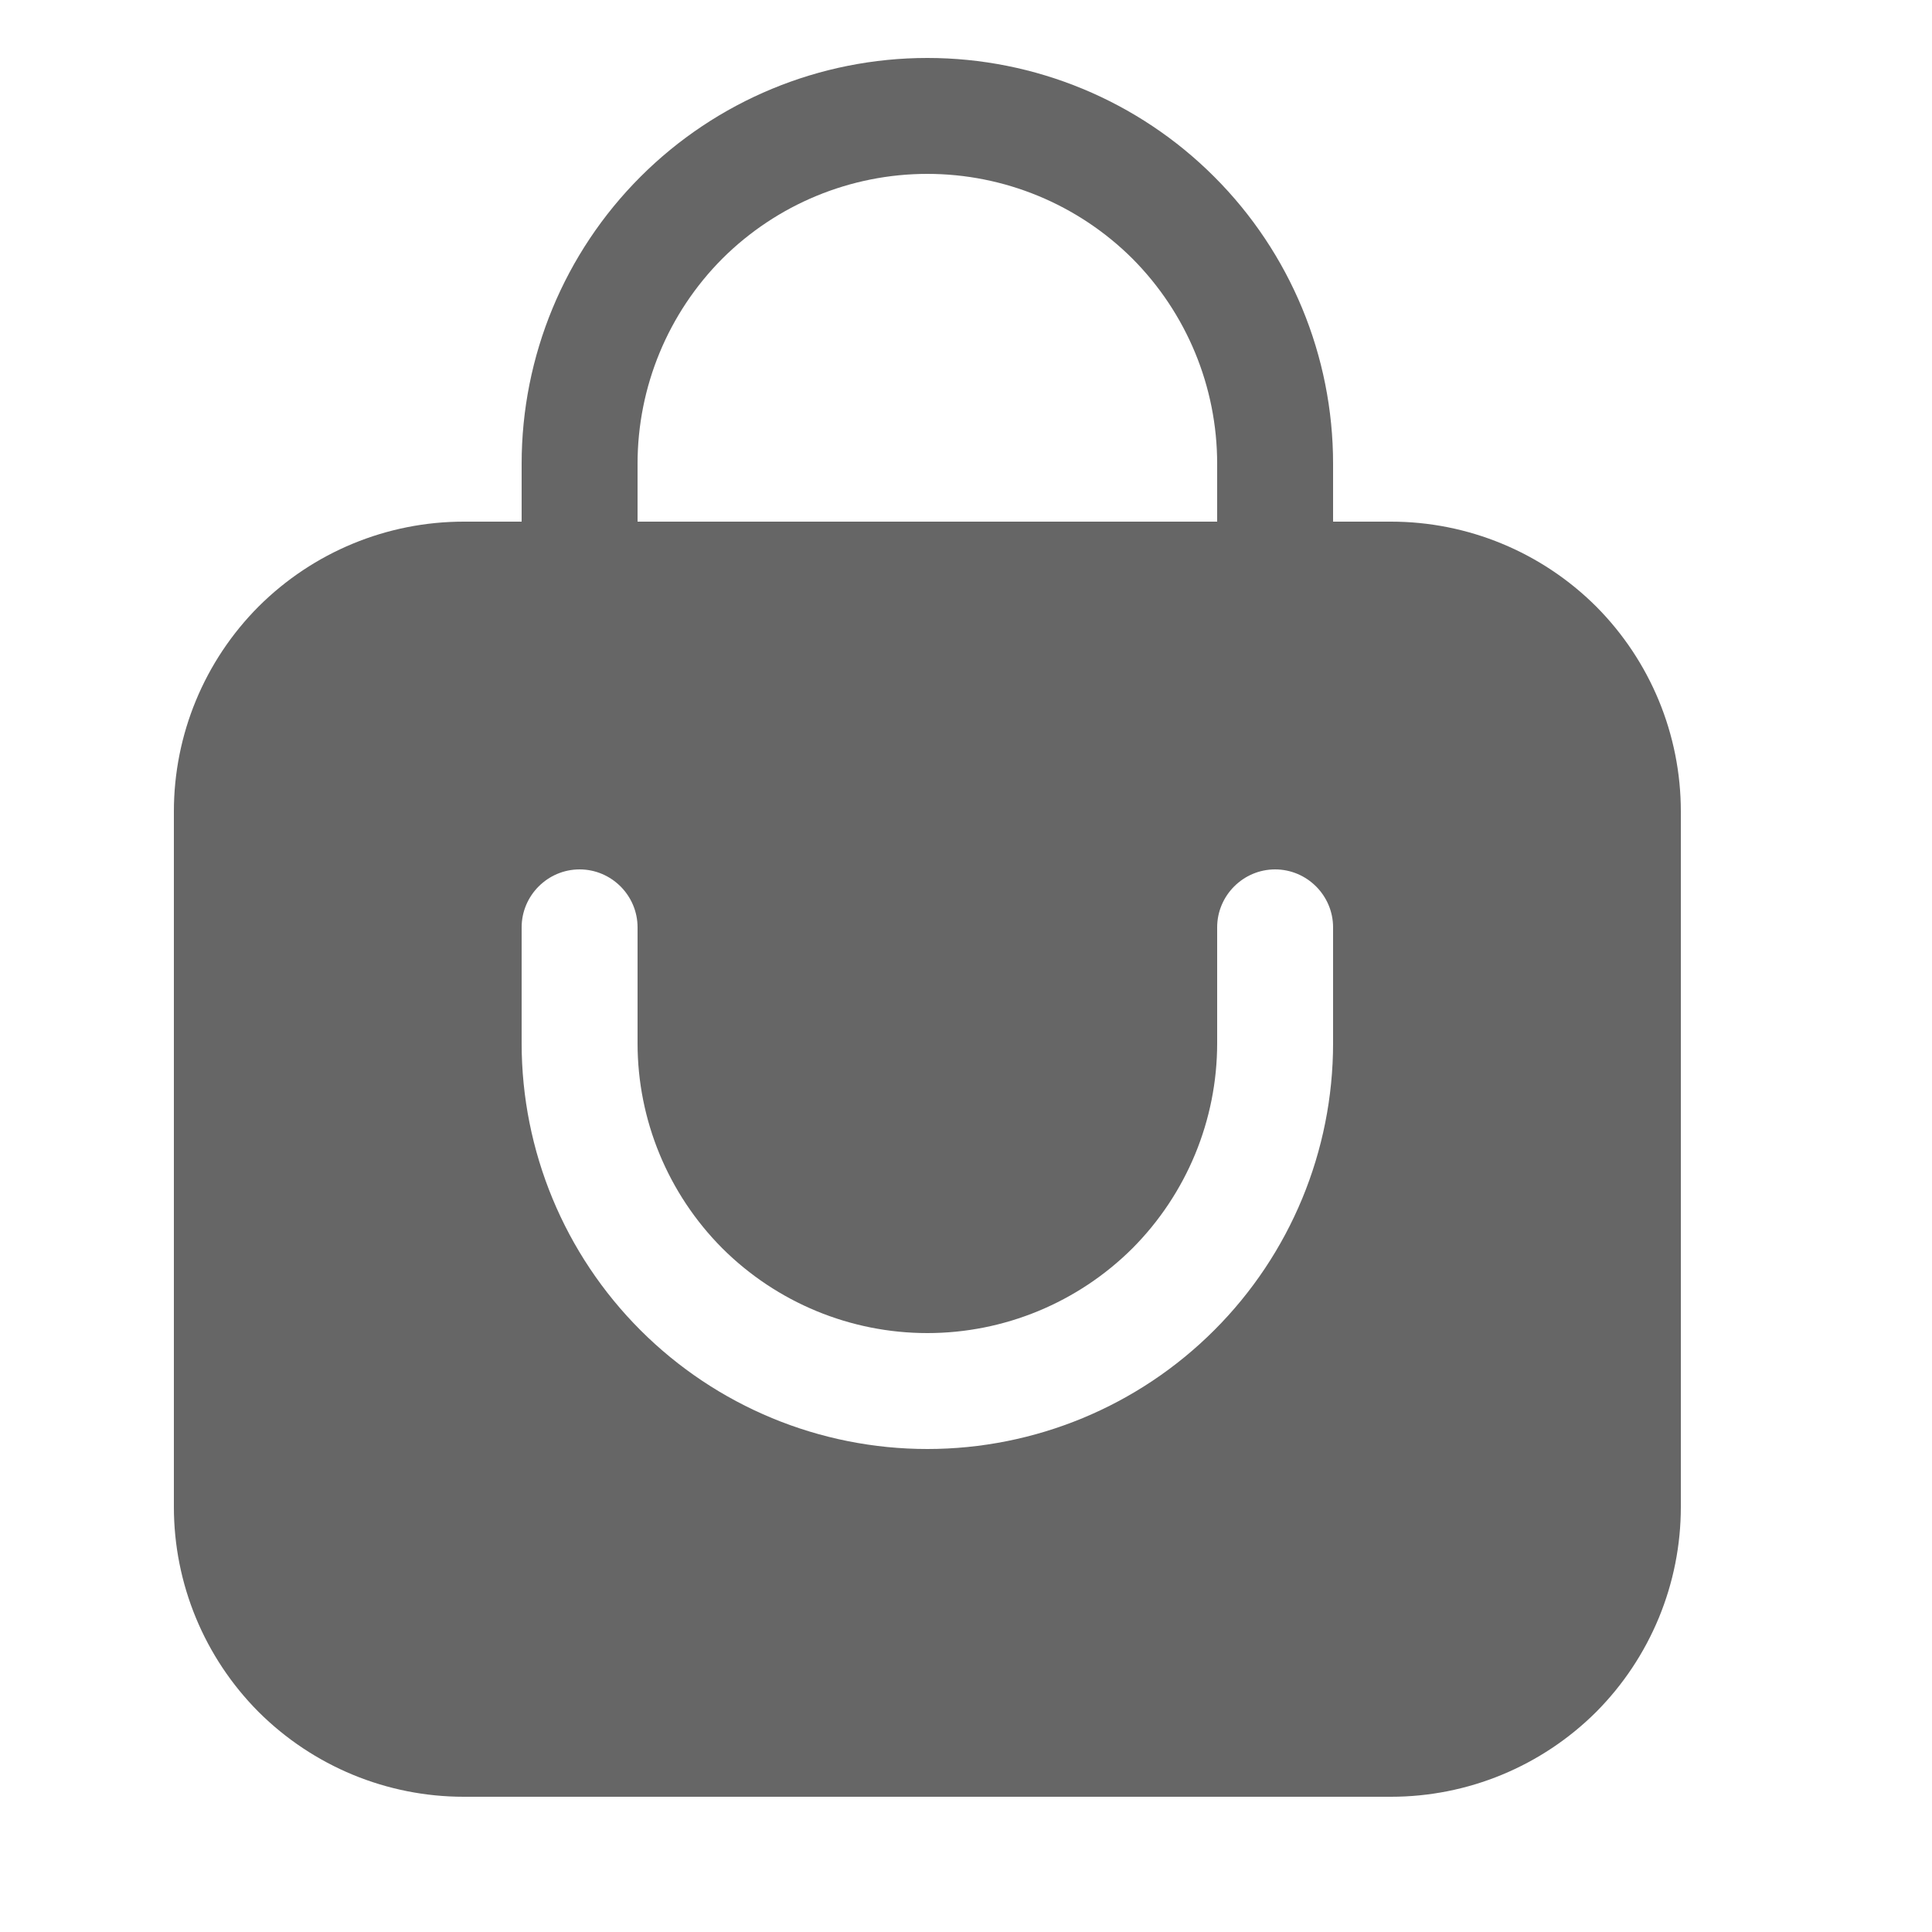 <svg width="36" height="36" viewBox="0 0 36 36" fill="none" xmlns="http://www.w3.org/2000/svg">
<path fill-rule="evenodd" clip-rule="evenodd" d="M9.72 9.72H8.64C7.209 9.72 5.837 10.287 4.82 11.3C3.807 12.316 3.24 13.689 3.24 15.12C3.24 18.887 3.24 24.314 3.24 28.08C3.24 29.511 3.807 30.884 4.82 31.901C5.837 32.913 7.209 33.48 8.64 33.48C13.432 33.48 21.128 33.48 25.92 33.48C27.351 33.48 28.724 32.913 29.741 31.901C30.753 30.884 31.32 29.511 31.32 28.08C31.32 24.314 31.32 18.887 31.32 15.12C31.32 13.689 30.753 12.316 29.741 11.3C28.724 10.287 27.351 9.72 25.92 9.72H24.84V8.64C24.84 6.633 24.044 4.711 22.626 3.294C21.209 1.876 19.287 1.08 17.28 1.08C15.273 1.08 13.351 1.876 11.934 3.294C10.517 4.711 9.72 6.633 9.72 8.64V9.72ZM17.28 24.84C15.849 24.84 14.476 24.273 13.46 23.261C12.447 22.244 11.88 20.871 11.88 19.44V17.28C11.88 16.686 11.394 16.2 10.8 16.2C10.206 16.2 9.72 16.686 9.72 17.28V19.44C9.72 21.447 10.517 23.369 11.934 24.786C13.351 26.203 15.273 27 17.28 27C19.287 27 21.209 26.203 22.626 24.786C24.044 23.369 24.84 21.447 24.84 19.44V17.28C24.84 16.686 24.354 16.2 23.76 16.2C23.166 16.2 22.68 16.686 22.68 17.28V19.44C22.68 20.871 22.113 22.244 21.101 23.261C20.084 24.273 18.711 24.84 17.28 24.84ZM22.68 9.72V8.64C22.68 7.209 22.113 5.836 21.101 4.819C20.084 3.807 18.711 3.24 17.28 3.24C15.849 3.24 14.476 3.807 13.46 4.819C12.447 5.836 11.88 7.209 11.88 8.64V9.72H22.68Z" fill="#666666"/>
</svg>
